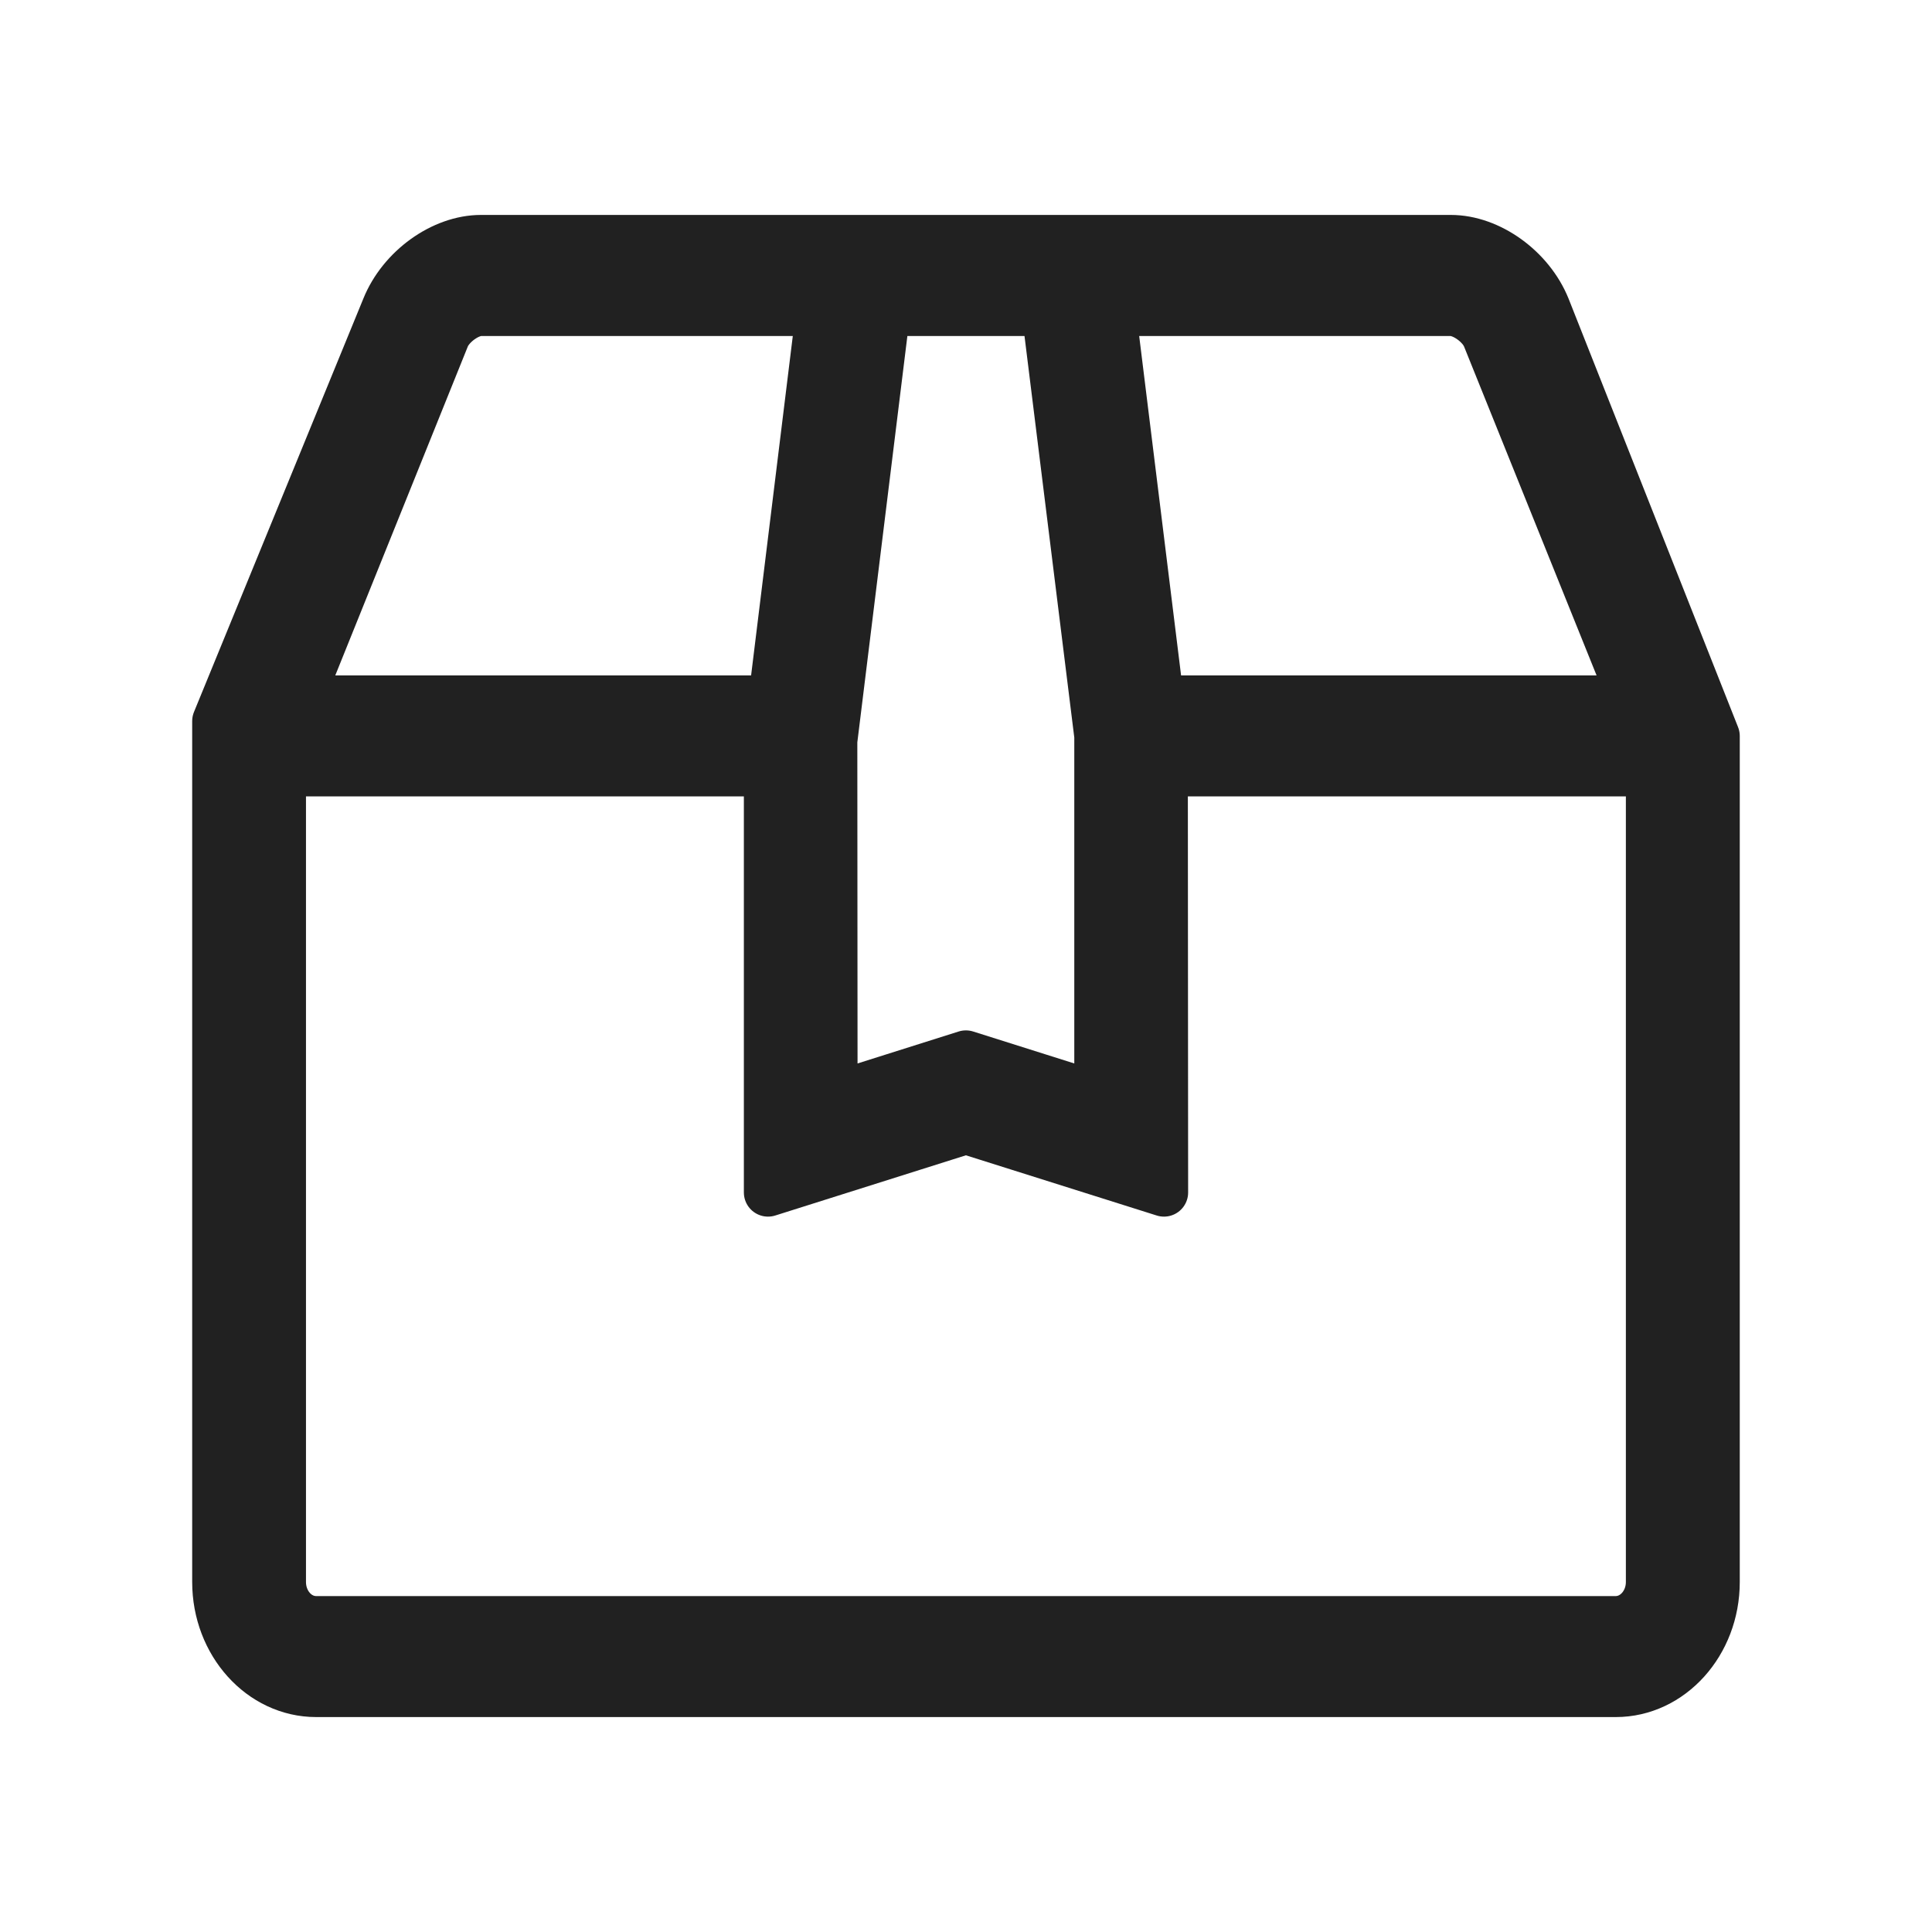 <svg width="40" height="40" viewBox="0 0 40 40" fill="none" xmlns="http://www.w3.org/2000/svg">
<path d="M32.011 6.368C31.684 5.56 30.837 4.95 30.038 4.95H9.958C9.161 4.95 8.314 5.56 7.987 6.368L4.479 14.93V32.754C4.479 34.02 5.407 35.05 6.546 35.05H33.453C34.591 35.05 35.52 34.02 35.52 32.754V15.239L32.011 6.368ZM30.038 6.457C30.302 6.457 30.665 6.717 30.774 6.984L33.796 14.484H24.011L23.02 6.457H30.038ZM21.653 6.457L22.742 15.239V22.7L19.998 21.833L17.255 22.7L17.25 15.339L18.344 6.457H21.653ZM9.223 6.984C9.332 6.717 9.695 6.457 9.956 6.457H16.979L15.993 14.484H6.201L9.223 6.984ZM33.452 33.545H6.545C6.152 33.545 5.835 33.19 5.835 32.754V15.989H15.901V24.689L19.998 23.395L24.099 24.689L24.093 15.989H34.162V32.754C34.162 33.19 33.842 33.545 33.452 33.545Z" fill="#212121" stroke="#212121" stroke-linejoin="round"/>
</svg>
